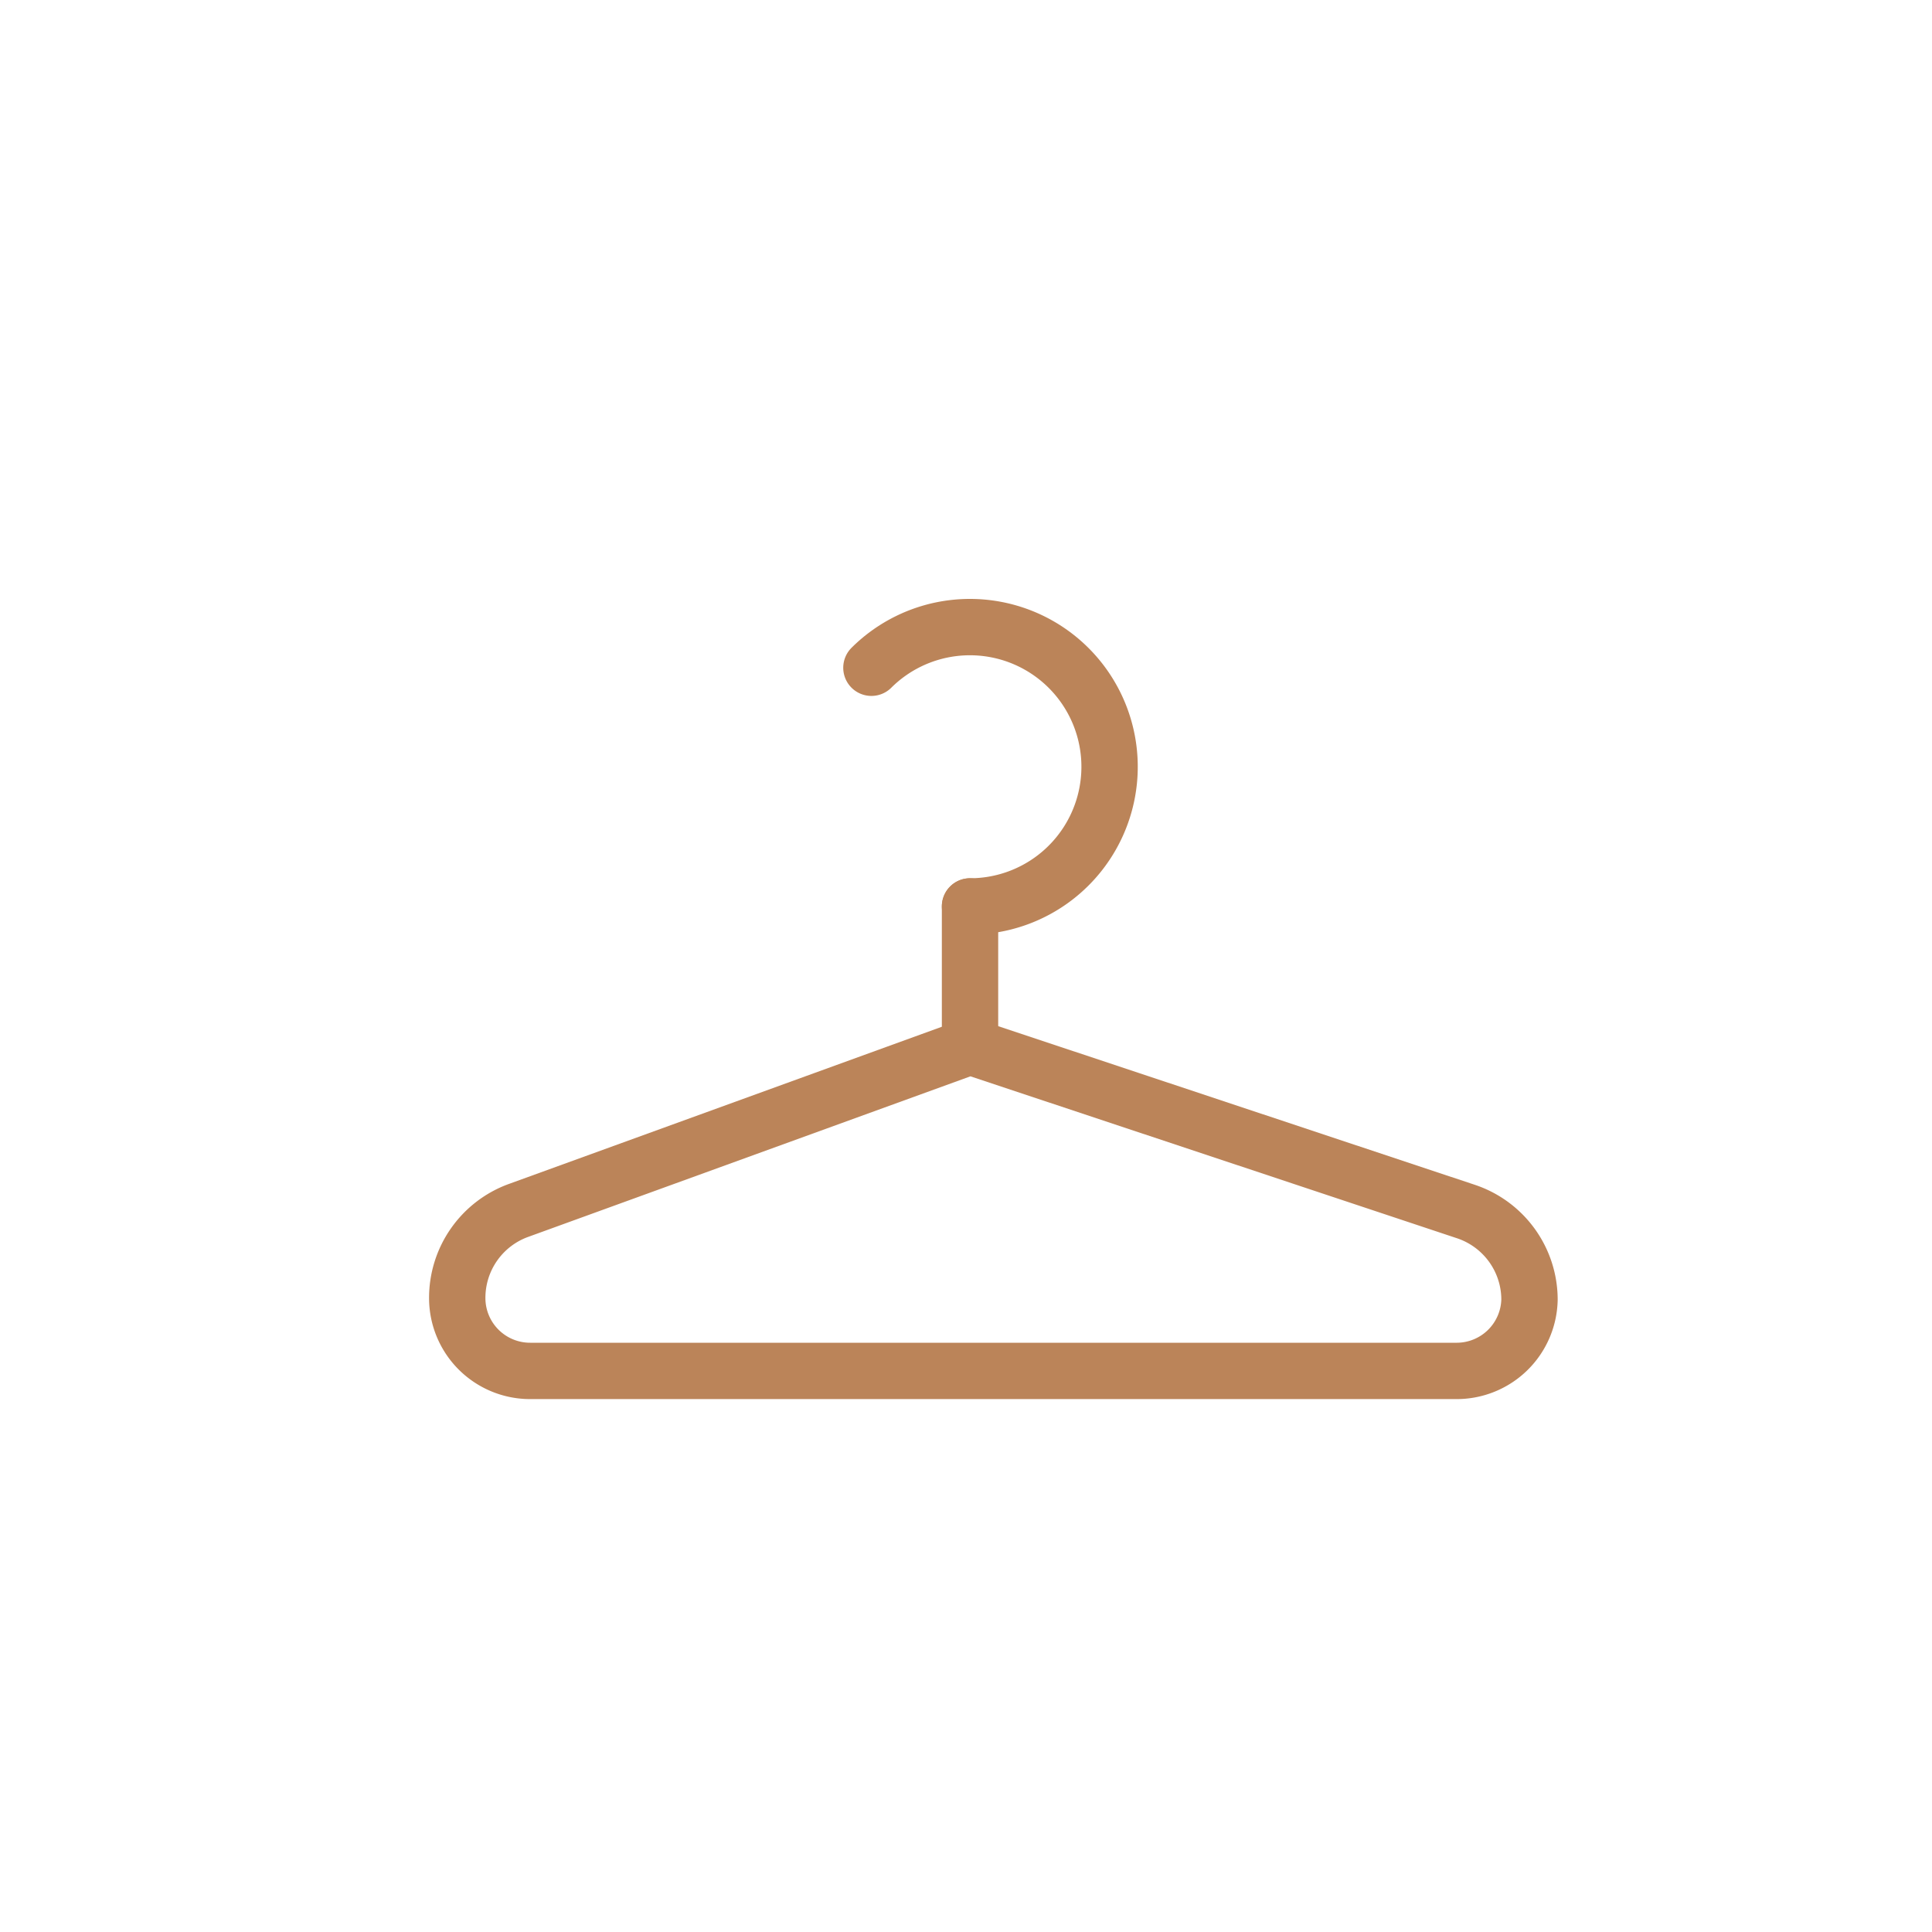 <svg id="icon_layer" xmlns="http://www.w3.org/2000/svg" viewBox="0 0 48 48"><title>icons</title><path d="M24.1,26,12.89,30.07a2.31,2.31,0,0,0-1.53,2.18v0a1.81,1.81,0,0,0,1.81,1.81h23A1.81,1.81,0,0,0,38,32.29h0a2.31,2.31,0,0,0-1.58-2.19Z" style="fill:none;stroke:#bb8459;stroke-linecap:round;stroke-linejoin:round;stroke-width:1.4px"/><line x1="24.1" y1="25.99" x2="24.1" y2="22.52" style="fill:none;stroke:#bb8459;stroke-linecap:round;stroke-linejoin:round;stroke-width:1.4px"/><path d="M21.65,16.59a3.47,3.47,0,1,1,2.45,5.93" style="fill:none;stroke:#bb8459;stroke-linecap:round;stroke-linejoin:round;stroke-width:1.4px"/></svg>